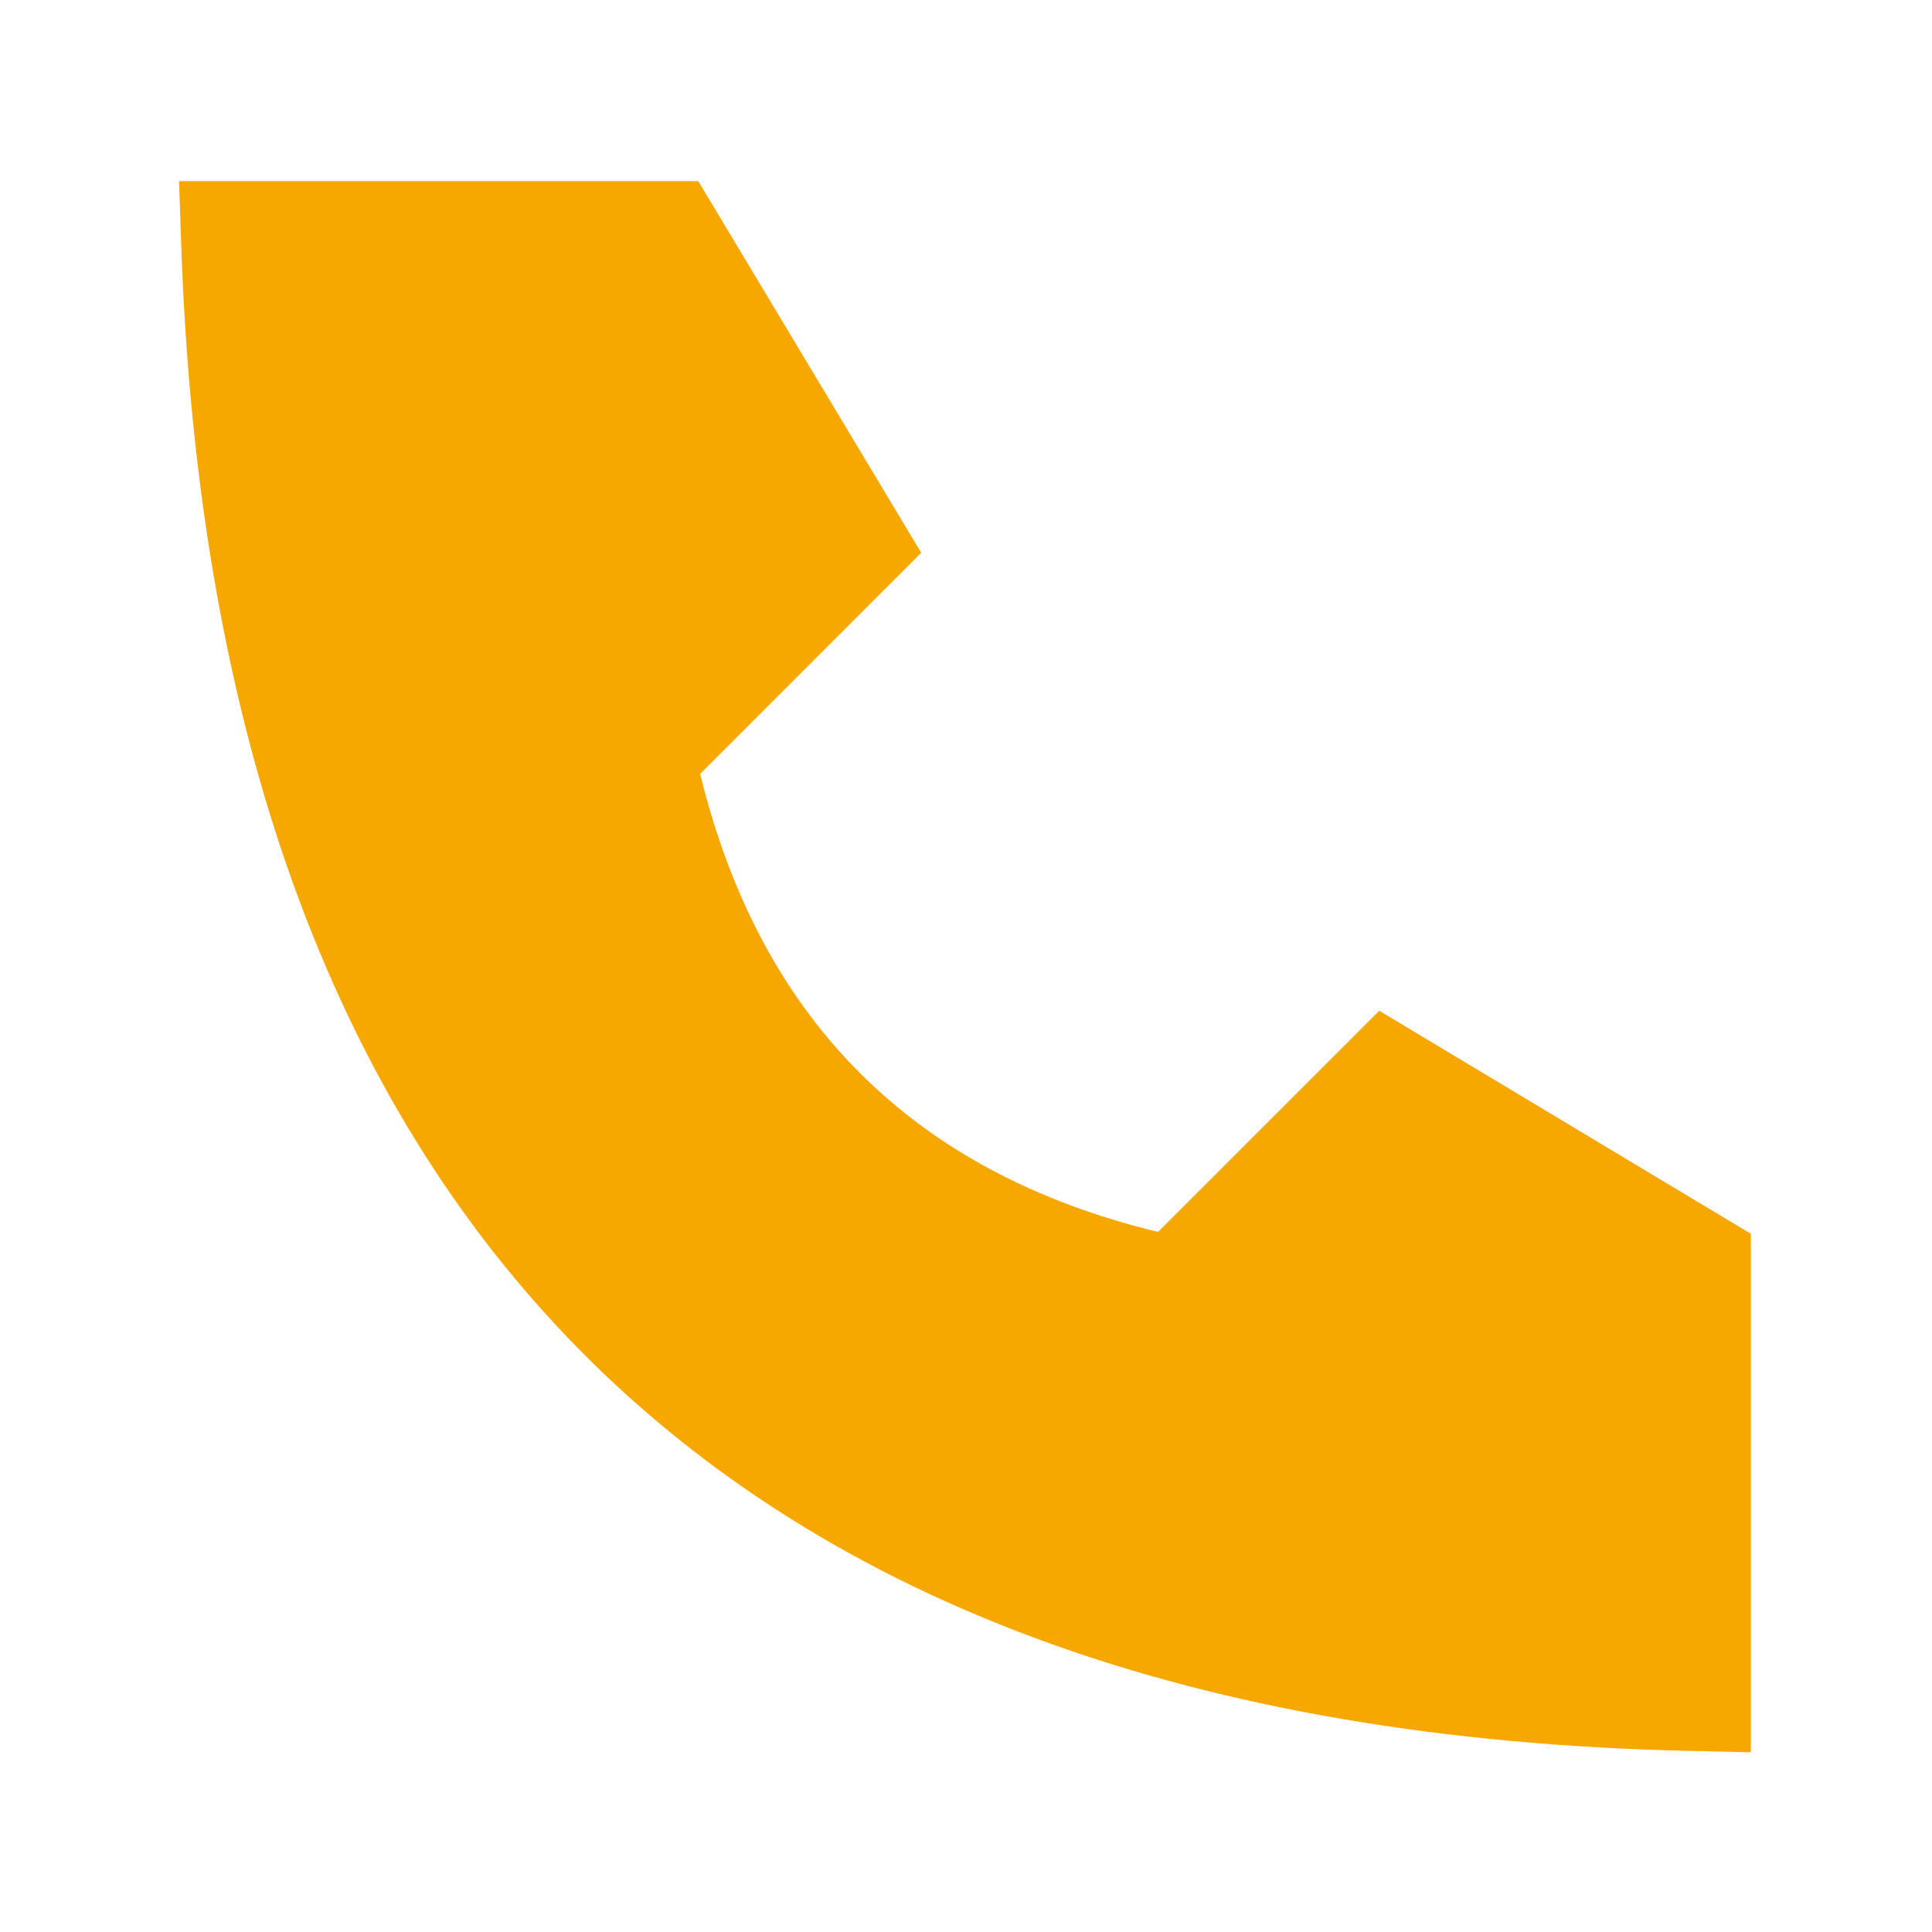 <svg width="40" height="40" viewBox="0 0 40 40" fill="none" xmlns="http://www.w3.org/2000/svg">
<path fill-rule="evenodd" clip-rule="evenodd" d="M18.383 12.134L14.496 16.023C15.738 21.1 18.888 24.273 23.976 25.506L28.556 20.926L36.249 25.543V36.279L34.972 36.25C24.801 36.023 17.192 33.196 12.021 27.969C6.856 22.746 4.091 15.089 3.751 5.043L3.707 3.75H14.457L19.073 11.444L18.383 12.134Z" fill="#F6A700"/>
</svg>
